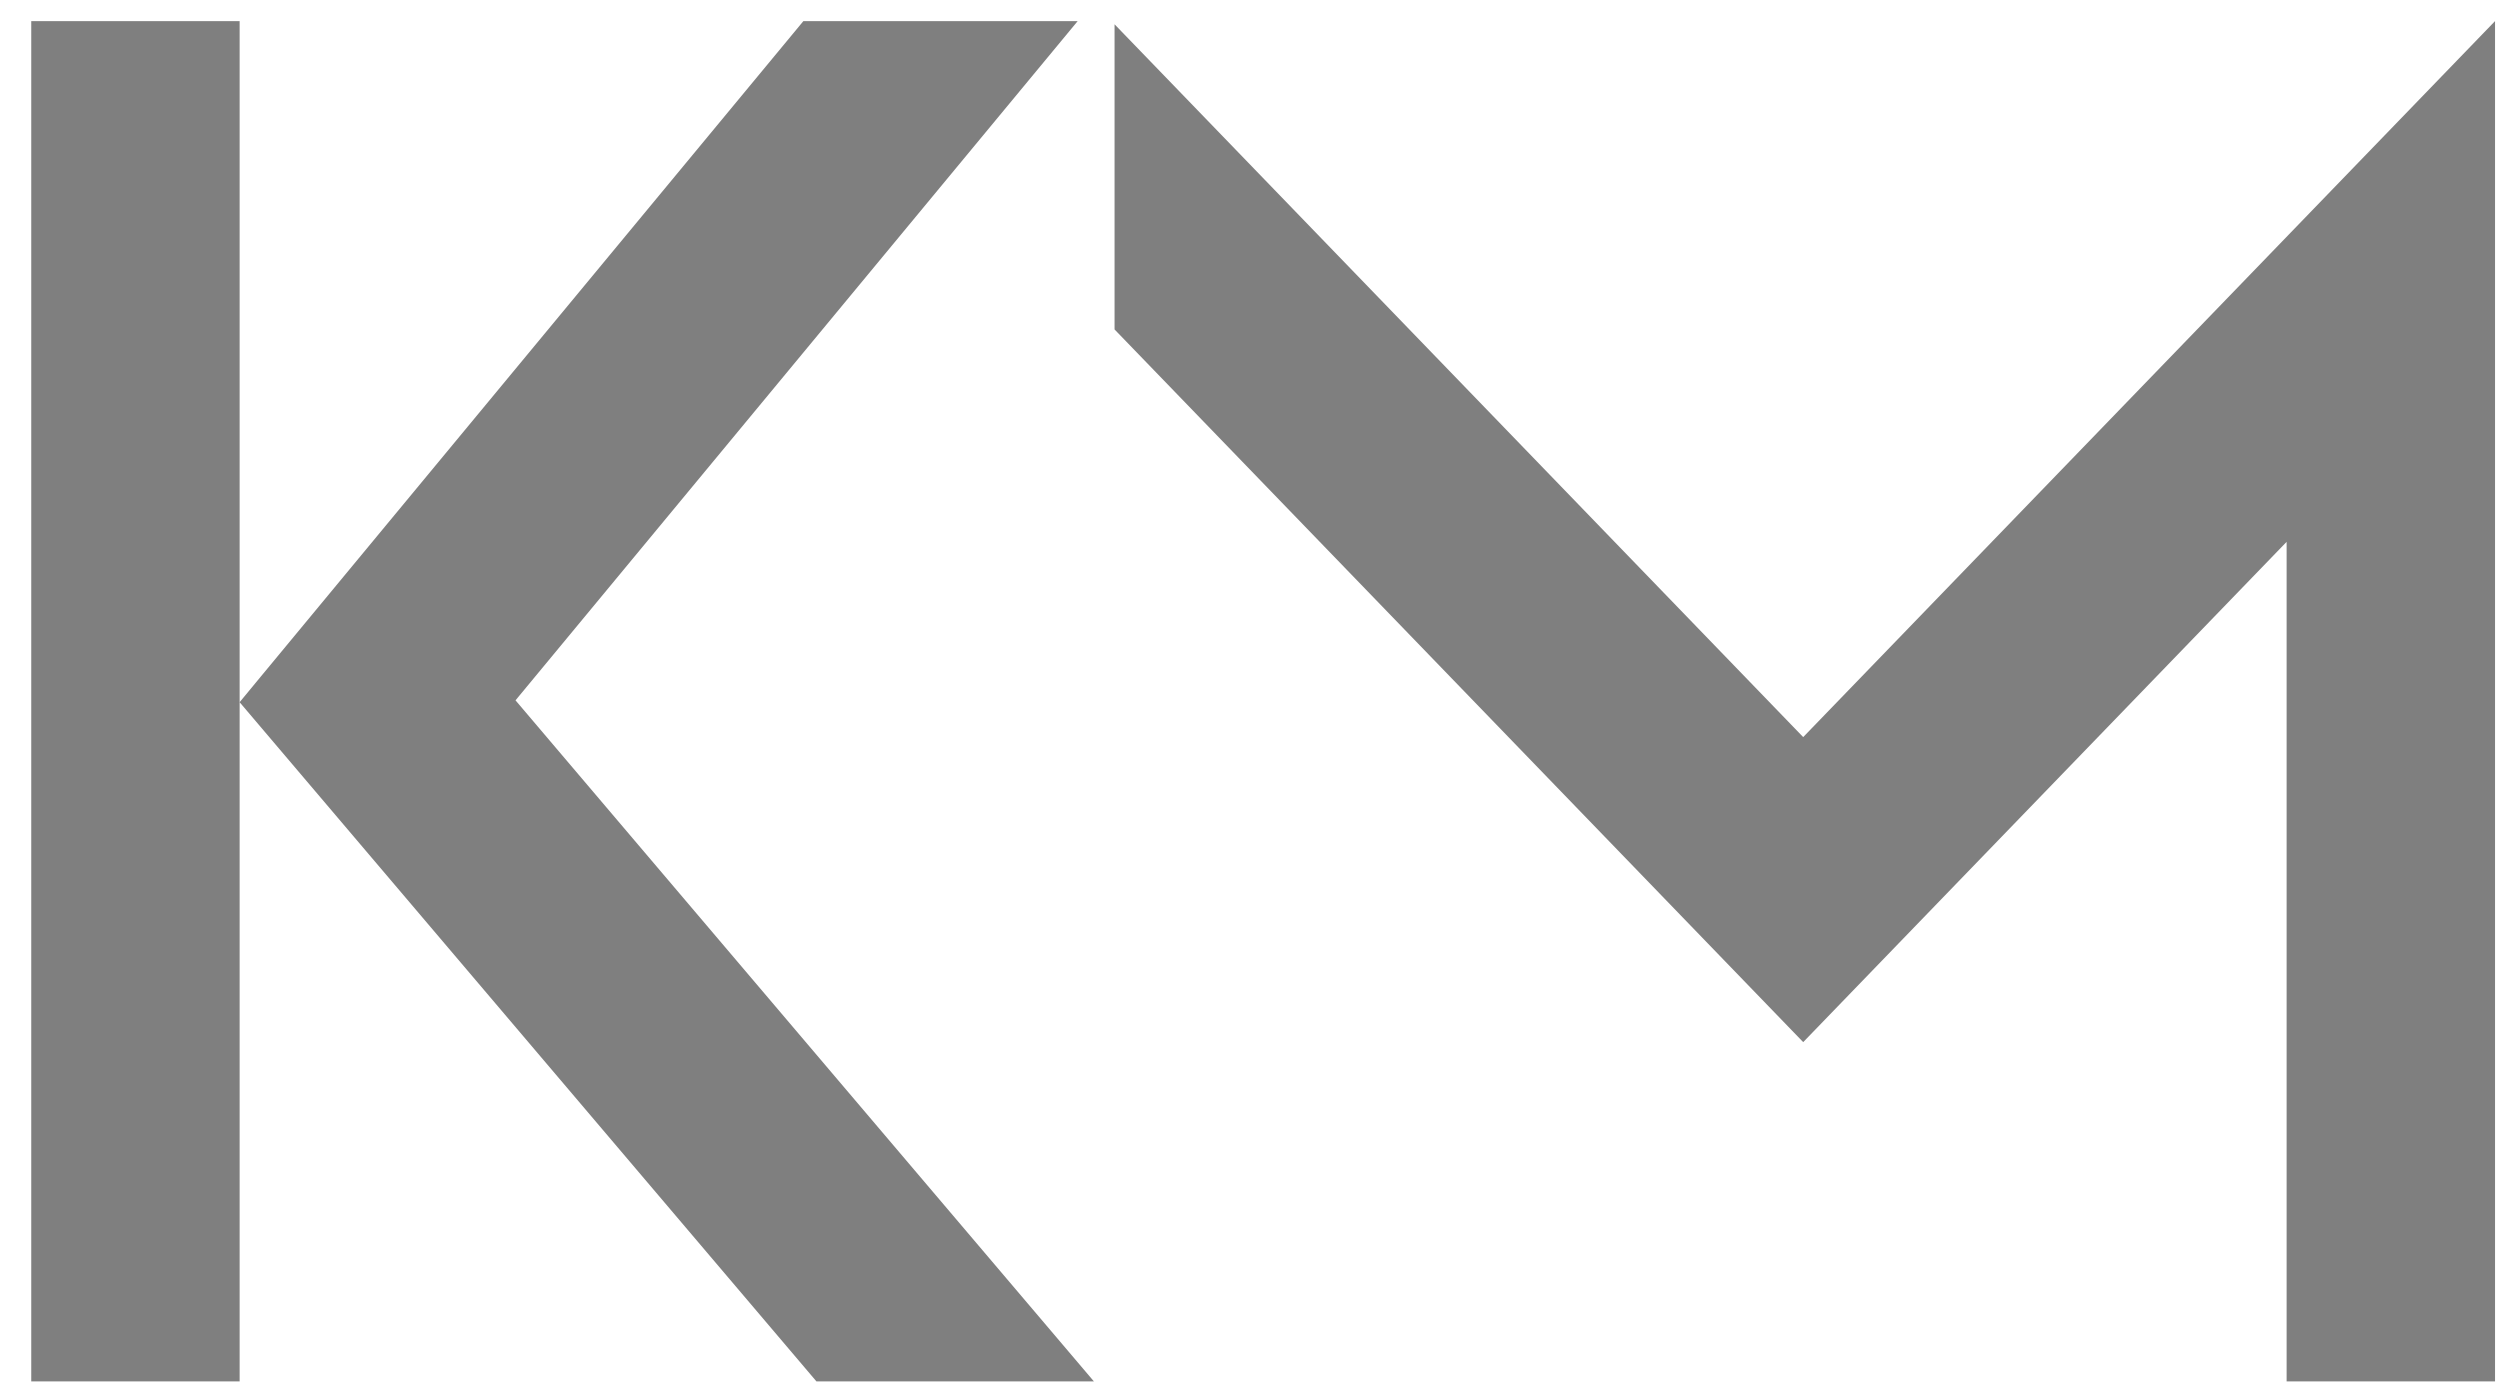 <svg width="68" height="38" viewBox="0 0 68 38" fill="none" xmlns="http://www.w3.org/2000/svg">
<g clip-path="url(#clip0_2657_4808)">
<path d="M6.518 0.574H0.85V37.574H6.518V0.574Z" fill="black" fill-opacity="0.5"/>
<path d="M29.754 37.574H22.207L7.087 19.77L6.518 19.1L7.087 18.411L21.852 0.574H29.313L14.022 19.049L29.754 37.574Z" fill="black" fill-opacity="0.5"/>
<path d="M67.865 0.574V37.574H62.196V14.738L49.047 28.346L30.316 8.961V0.661L49.047 20.049L67.865 0.574Z" fill="black" fill-opacity="0.5"/>
</g>
<defs>
<clipPath id="clip0_2657_4808">
<rect width="67.016" height="37" fill="white" transform="translate(0.85 0.574)"/>
</clipPath>
</defs>
</svg>
